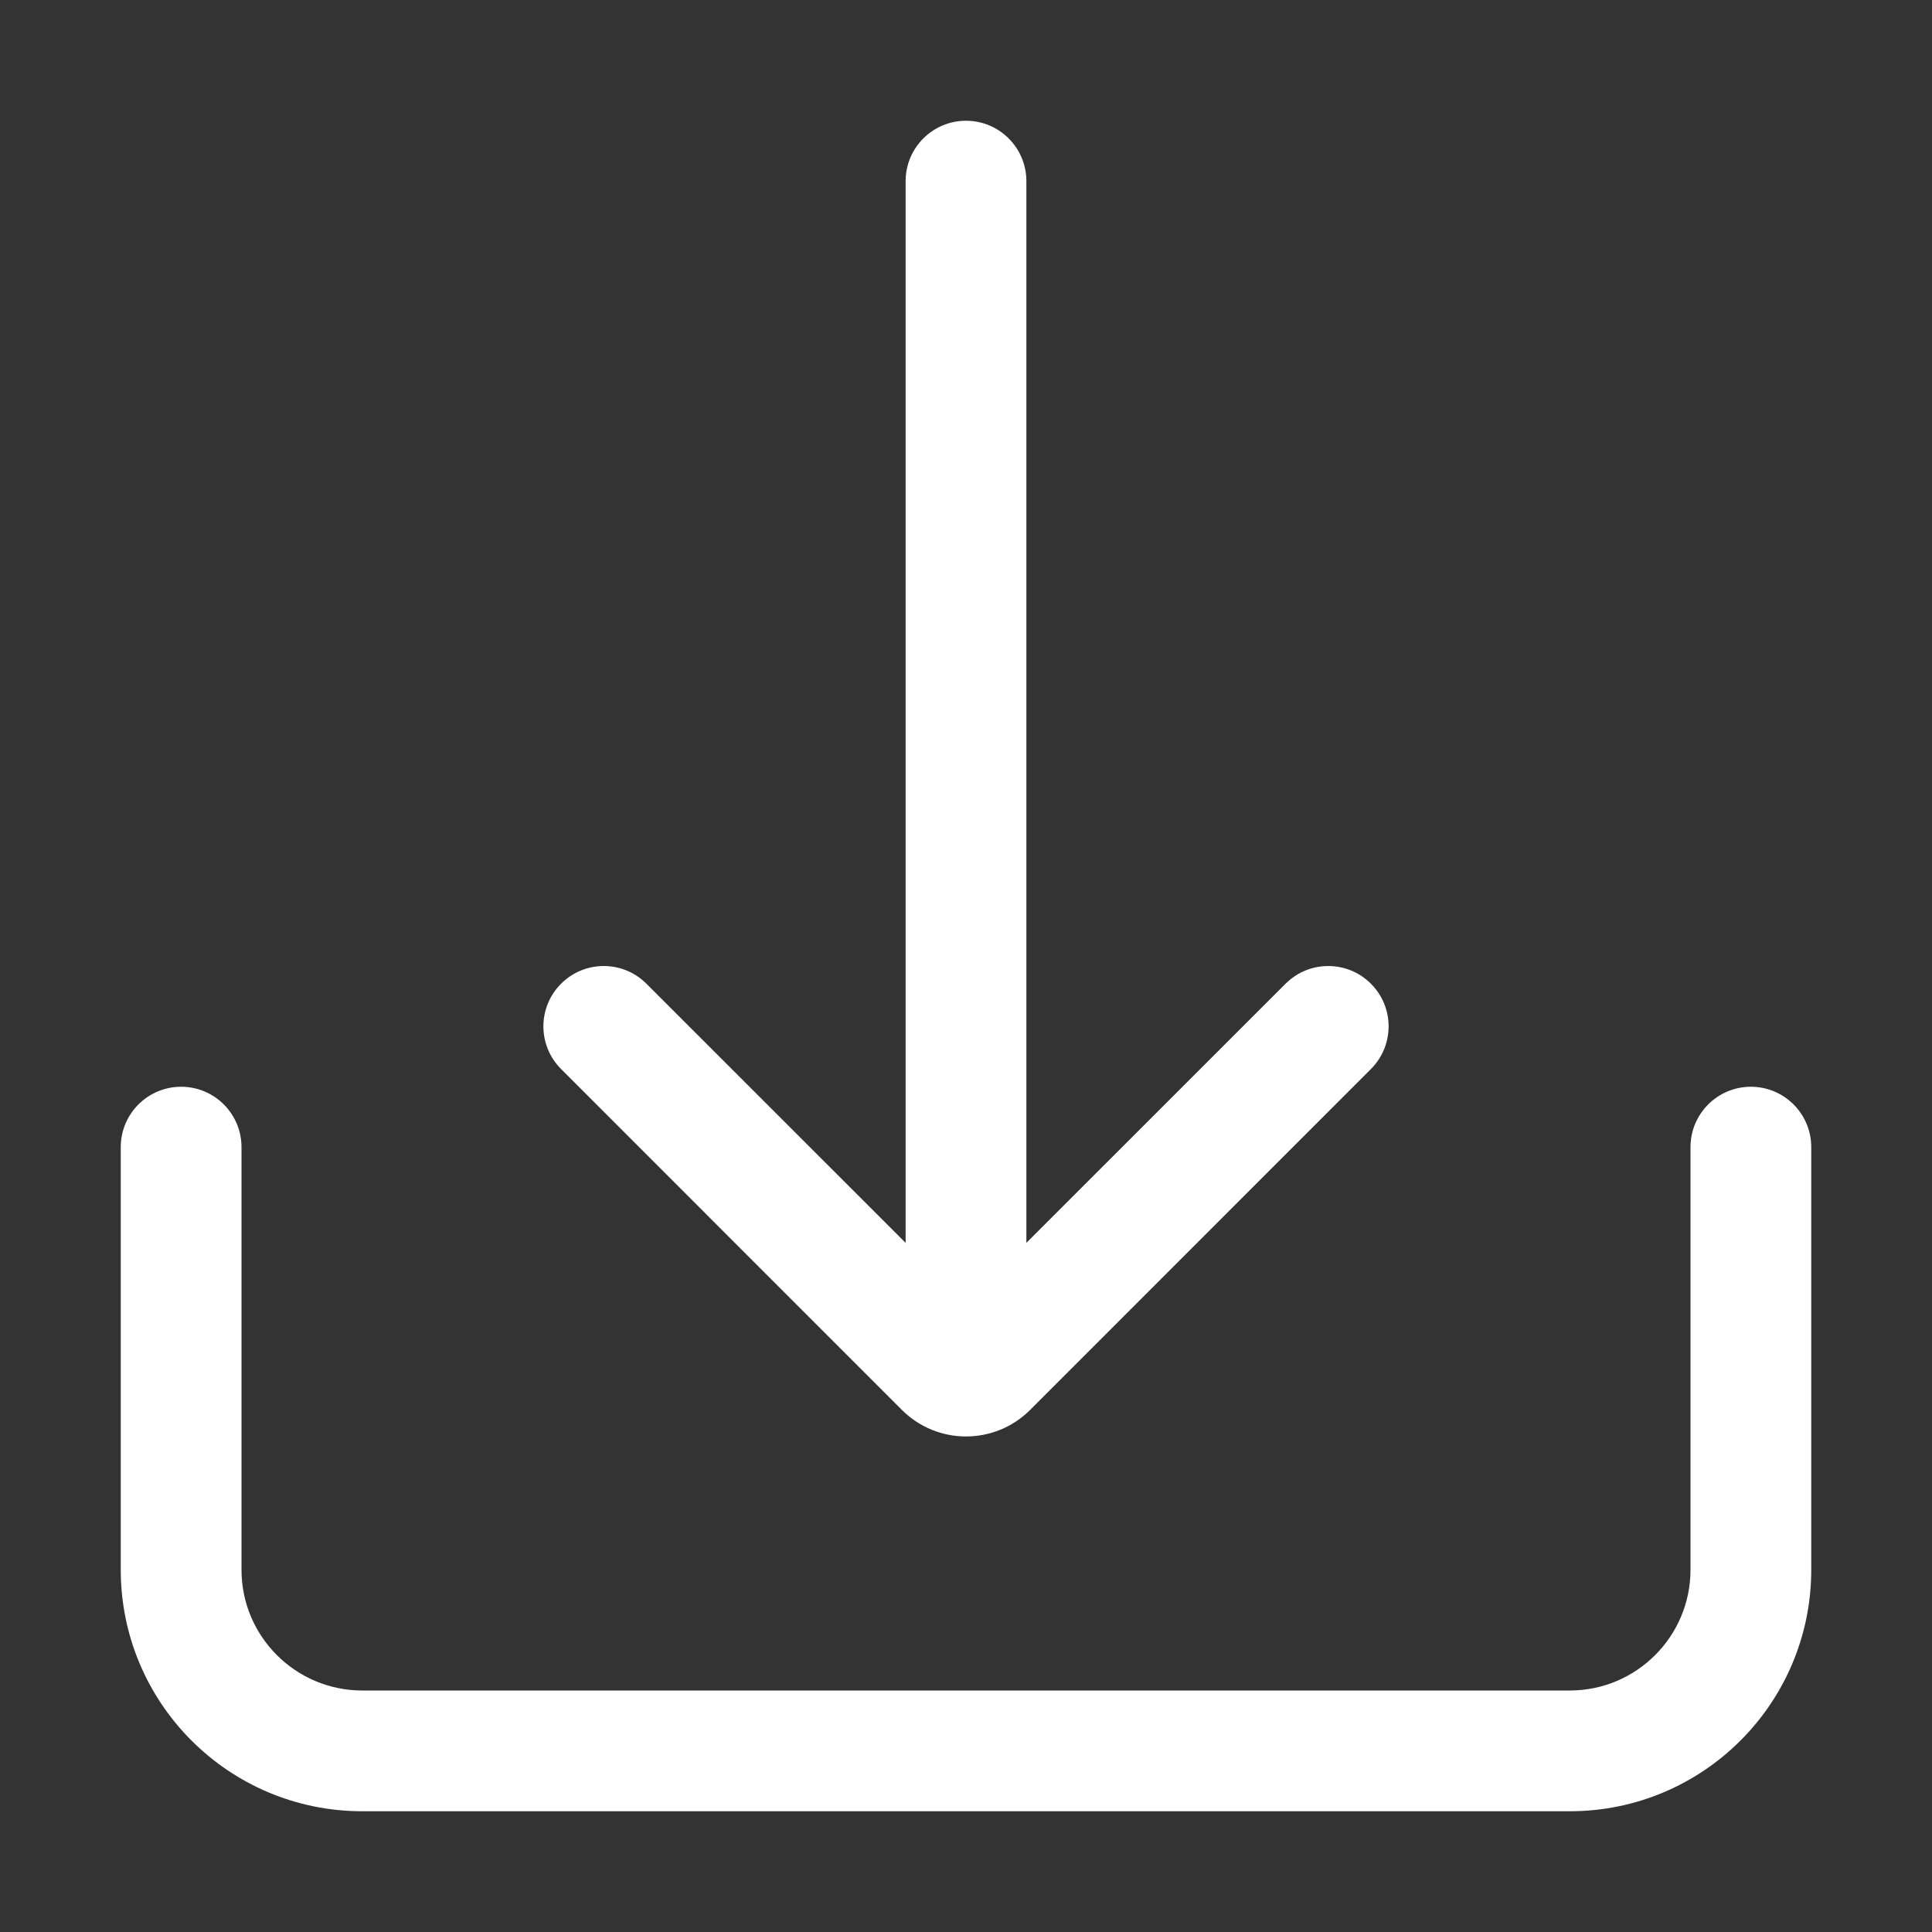 <svg width="24" height="24" viewBox="0 0 24 24" fill="none" xmlns="http://www.w3.org/2000/svg">
<rect x="0" y="0" width="24" height="24" fill="#333333" stroke="none"/>
<path d="M2.25 13.5C2.664 13.5 3 13.836 3 14.25V19.5C3 20.328 3.672 21 4.5 21H19.5C20.328 21 21 20.328 21 19.5V14.25C21 13.836 21.336 13.5 21.75 13.5C22.164 13.5 22.5 13.836 22.5 14.25V19.5C22.5 21.157 21.157 22.5 19.5 22.5H4.5C2.843 22.5 1.5 21.157 1.5 19.5V14.25C1.5 13.836 1.836 13.5 2.25 13.5Z" fill="white"/>
<path d="M6.97 12.22C7.263 11.927 7.737 11.927 8.03 12.22L12 16.189L15.97 12.22C16.263 11.927 16.737 11.927 17.03 12.22C17.323 12.513 17.323 12.987 17.03 13.28L12.796 17.515C12.356 17.954 11.644 17.954 11.204 17.515L6.97 13.28C6.677 12.987 6.677 12.513 6.97 12.22Z" fill="white"/>
<path d="M12 1.5C12.414 1.5 12.75 1.836 12.75 2.25L12.75 17.25H11.25L11.25 2.25C11.25 1.836 11.586 1.5 12 1.5Z" fill="white"/>
</svg>
